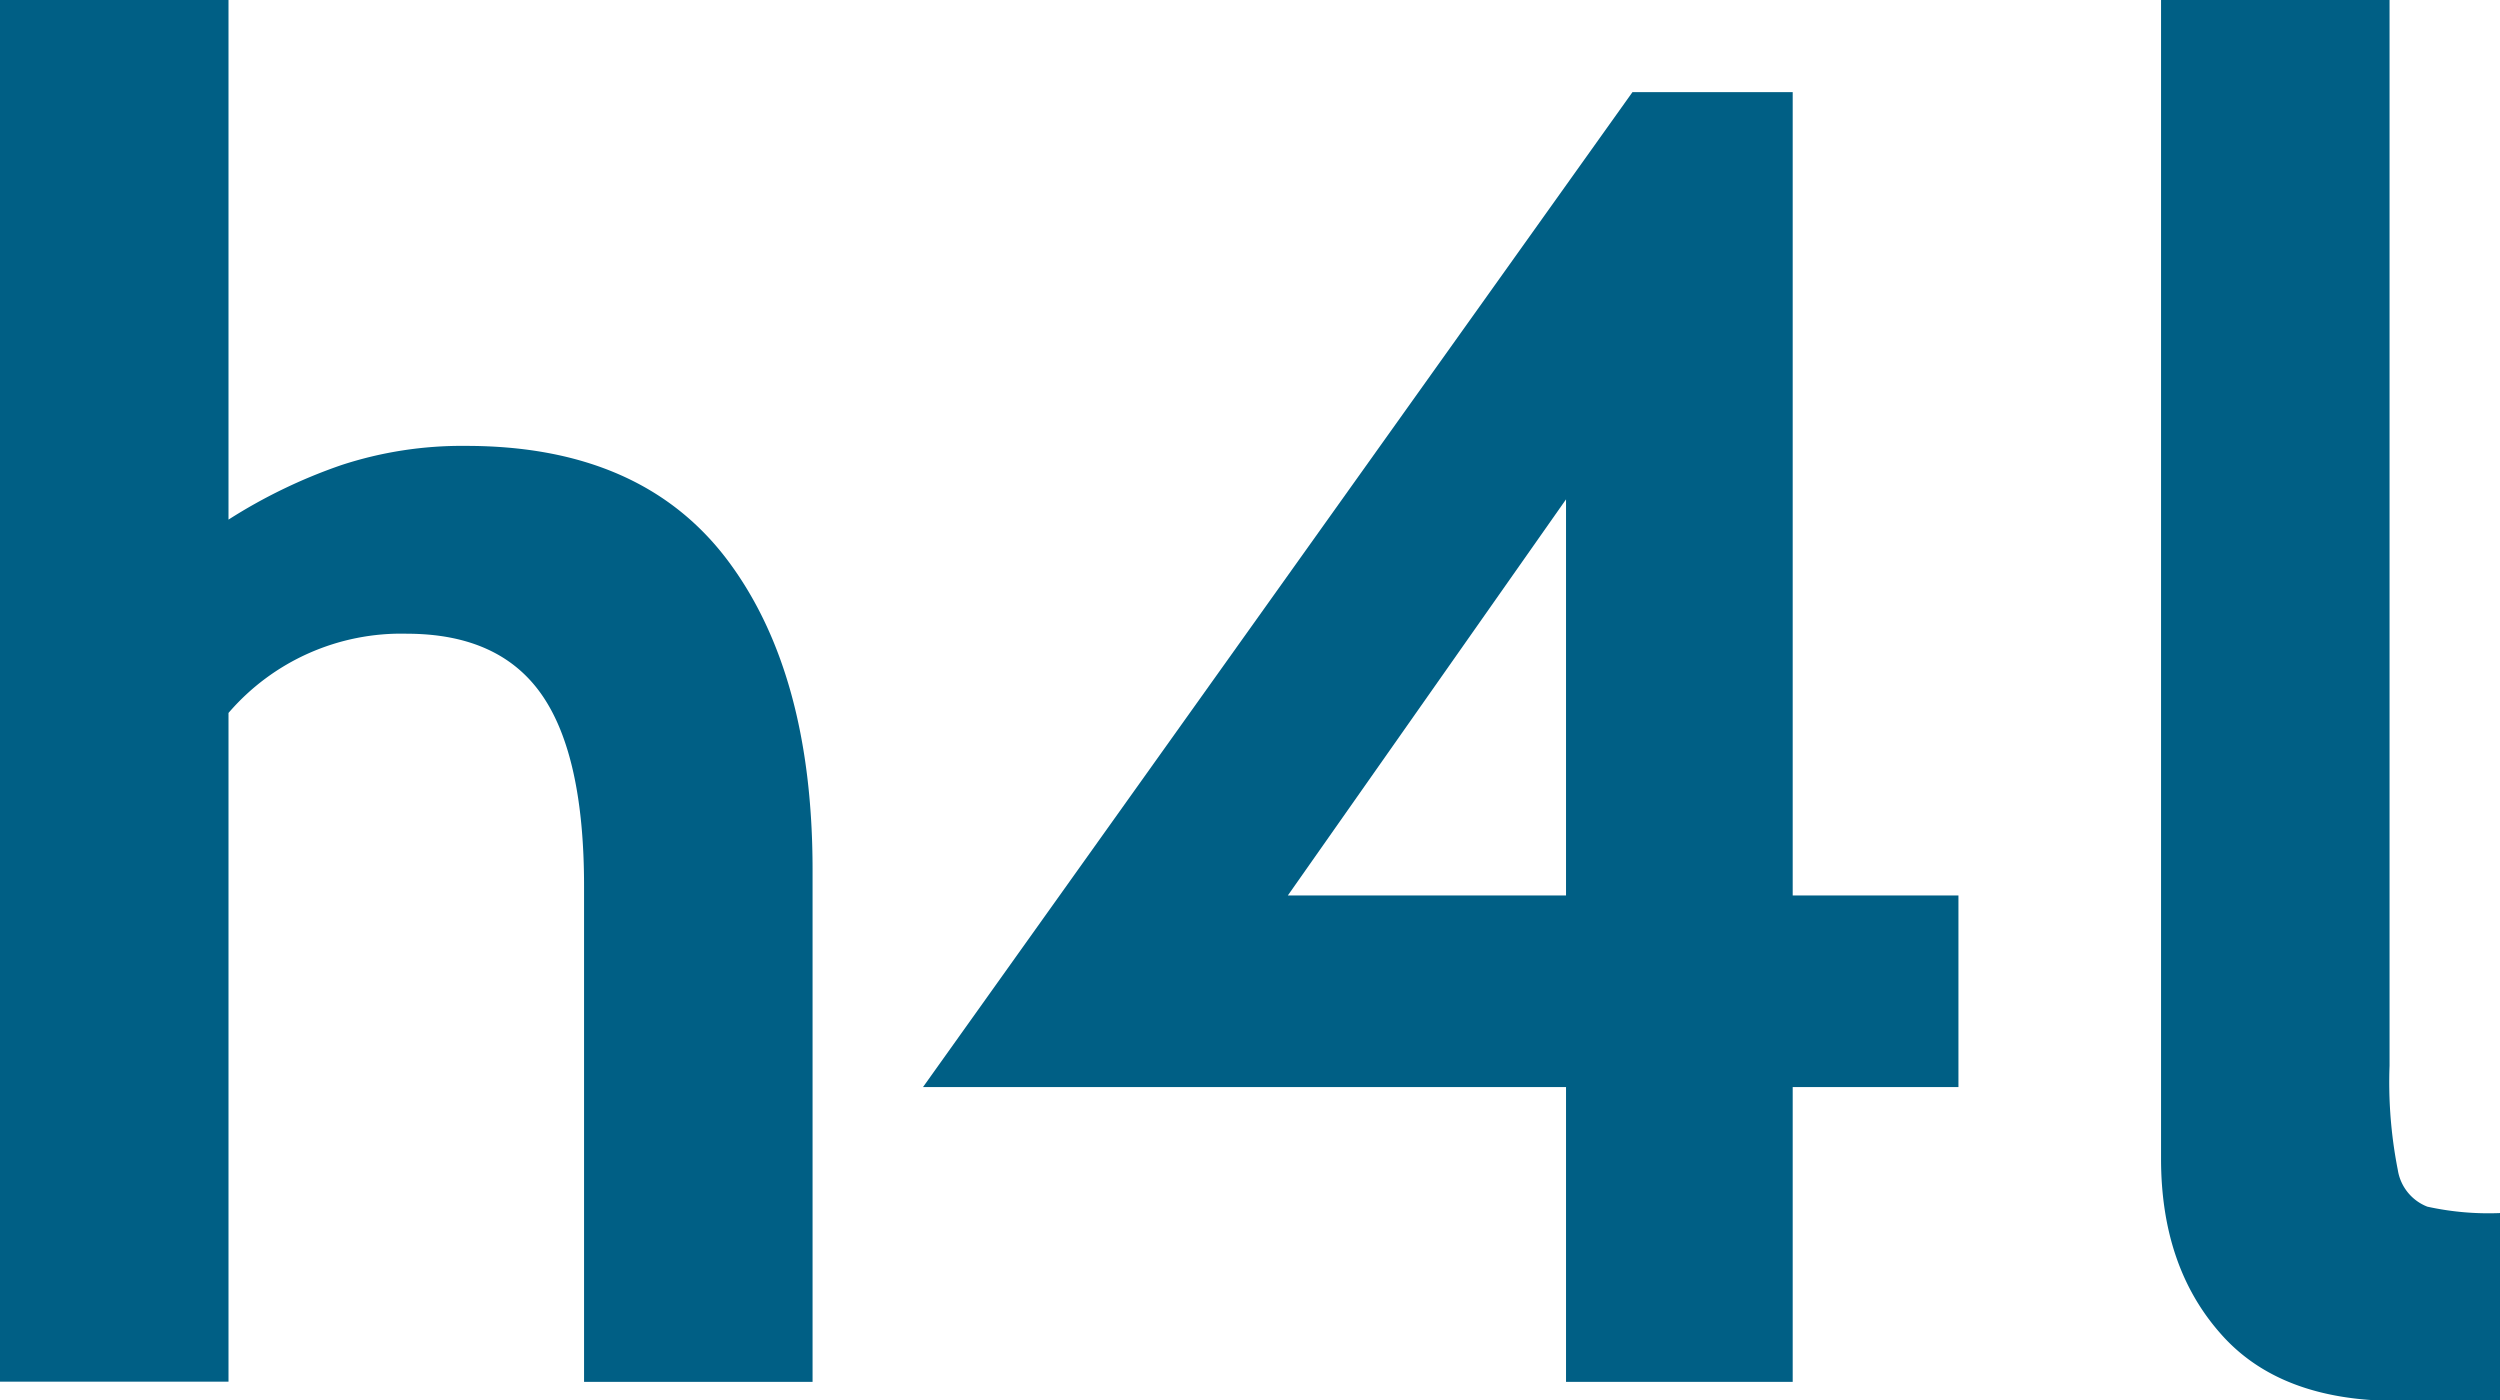 <svg xmlns="http://www.w3.org/2000/svg" id="Layer_1" data-name="Layer 1" viewBox="0 0 164.11 91.91"><defs><style>.cls-1{fill:#005f85;}</style></defs><path class="cls-1" d="M140.65,40.75q5.63,7.44,5.63,20.38V94.75h-15V62.21q0-8.58-2.78-12.57t-8.83-4a14.94,14.94,0,0,0-11.73,5.2v43.9h-15V4h15V38.15a34.73,34.73,0,0,1,7.38-3.57,25.4,25.4,0,0,1,8.22-1.27Q135,33.31,140.65,40.75Z" transform="translate(-92.94 -4.04)"></path><path class="cls-1" d="M221.5,62.82V75.4H210.62V94.75H195.74V75.4H153.53L200.1,10.09h10.52V62.82Zm-25.76,0v-26l-18.26,26Z" transform="translate(-92.94 -4.04)"></path><path class="cls-1" d="M238.67,91.54q-3.87-4.41-3.87-11.43V4h15V74a29.64,29.64,0,0,0,.54,6.83,3.1,3.1,0,0,0,1.94,2.42,18.69,18.69,0,0,0,4.78.42V96h-6.78Q242.54,96,238.67,91.54Z" transform="translate(-92.94 -4.04)"></path></svg>